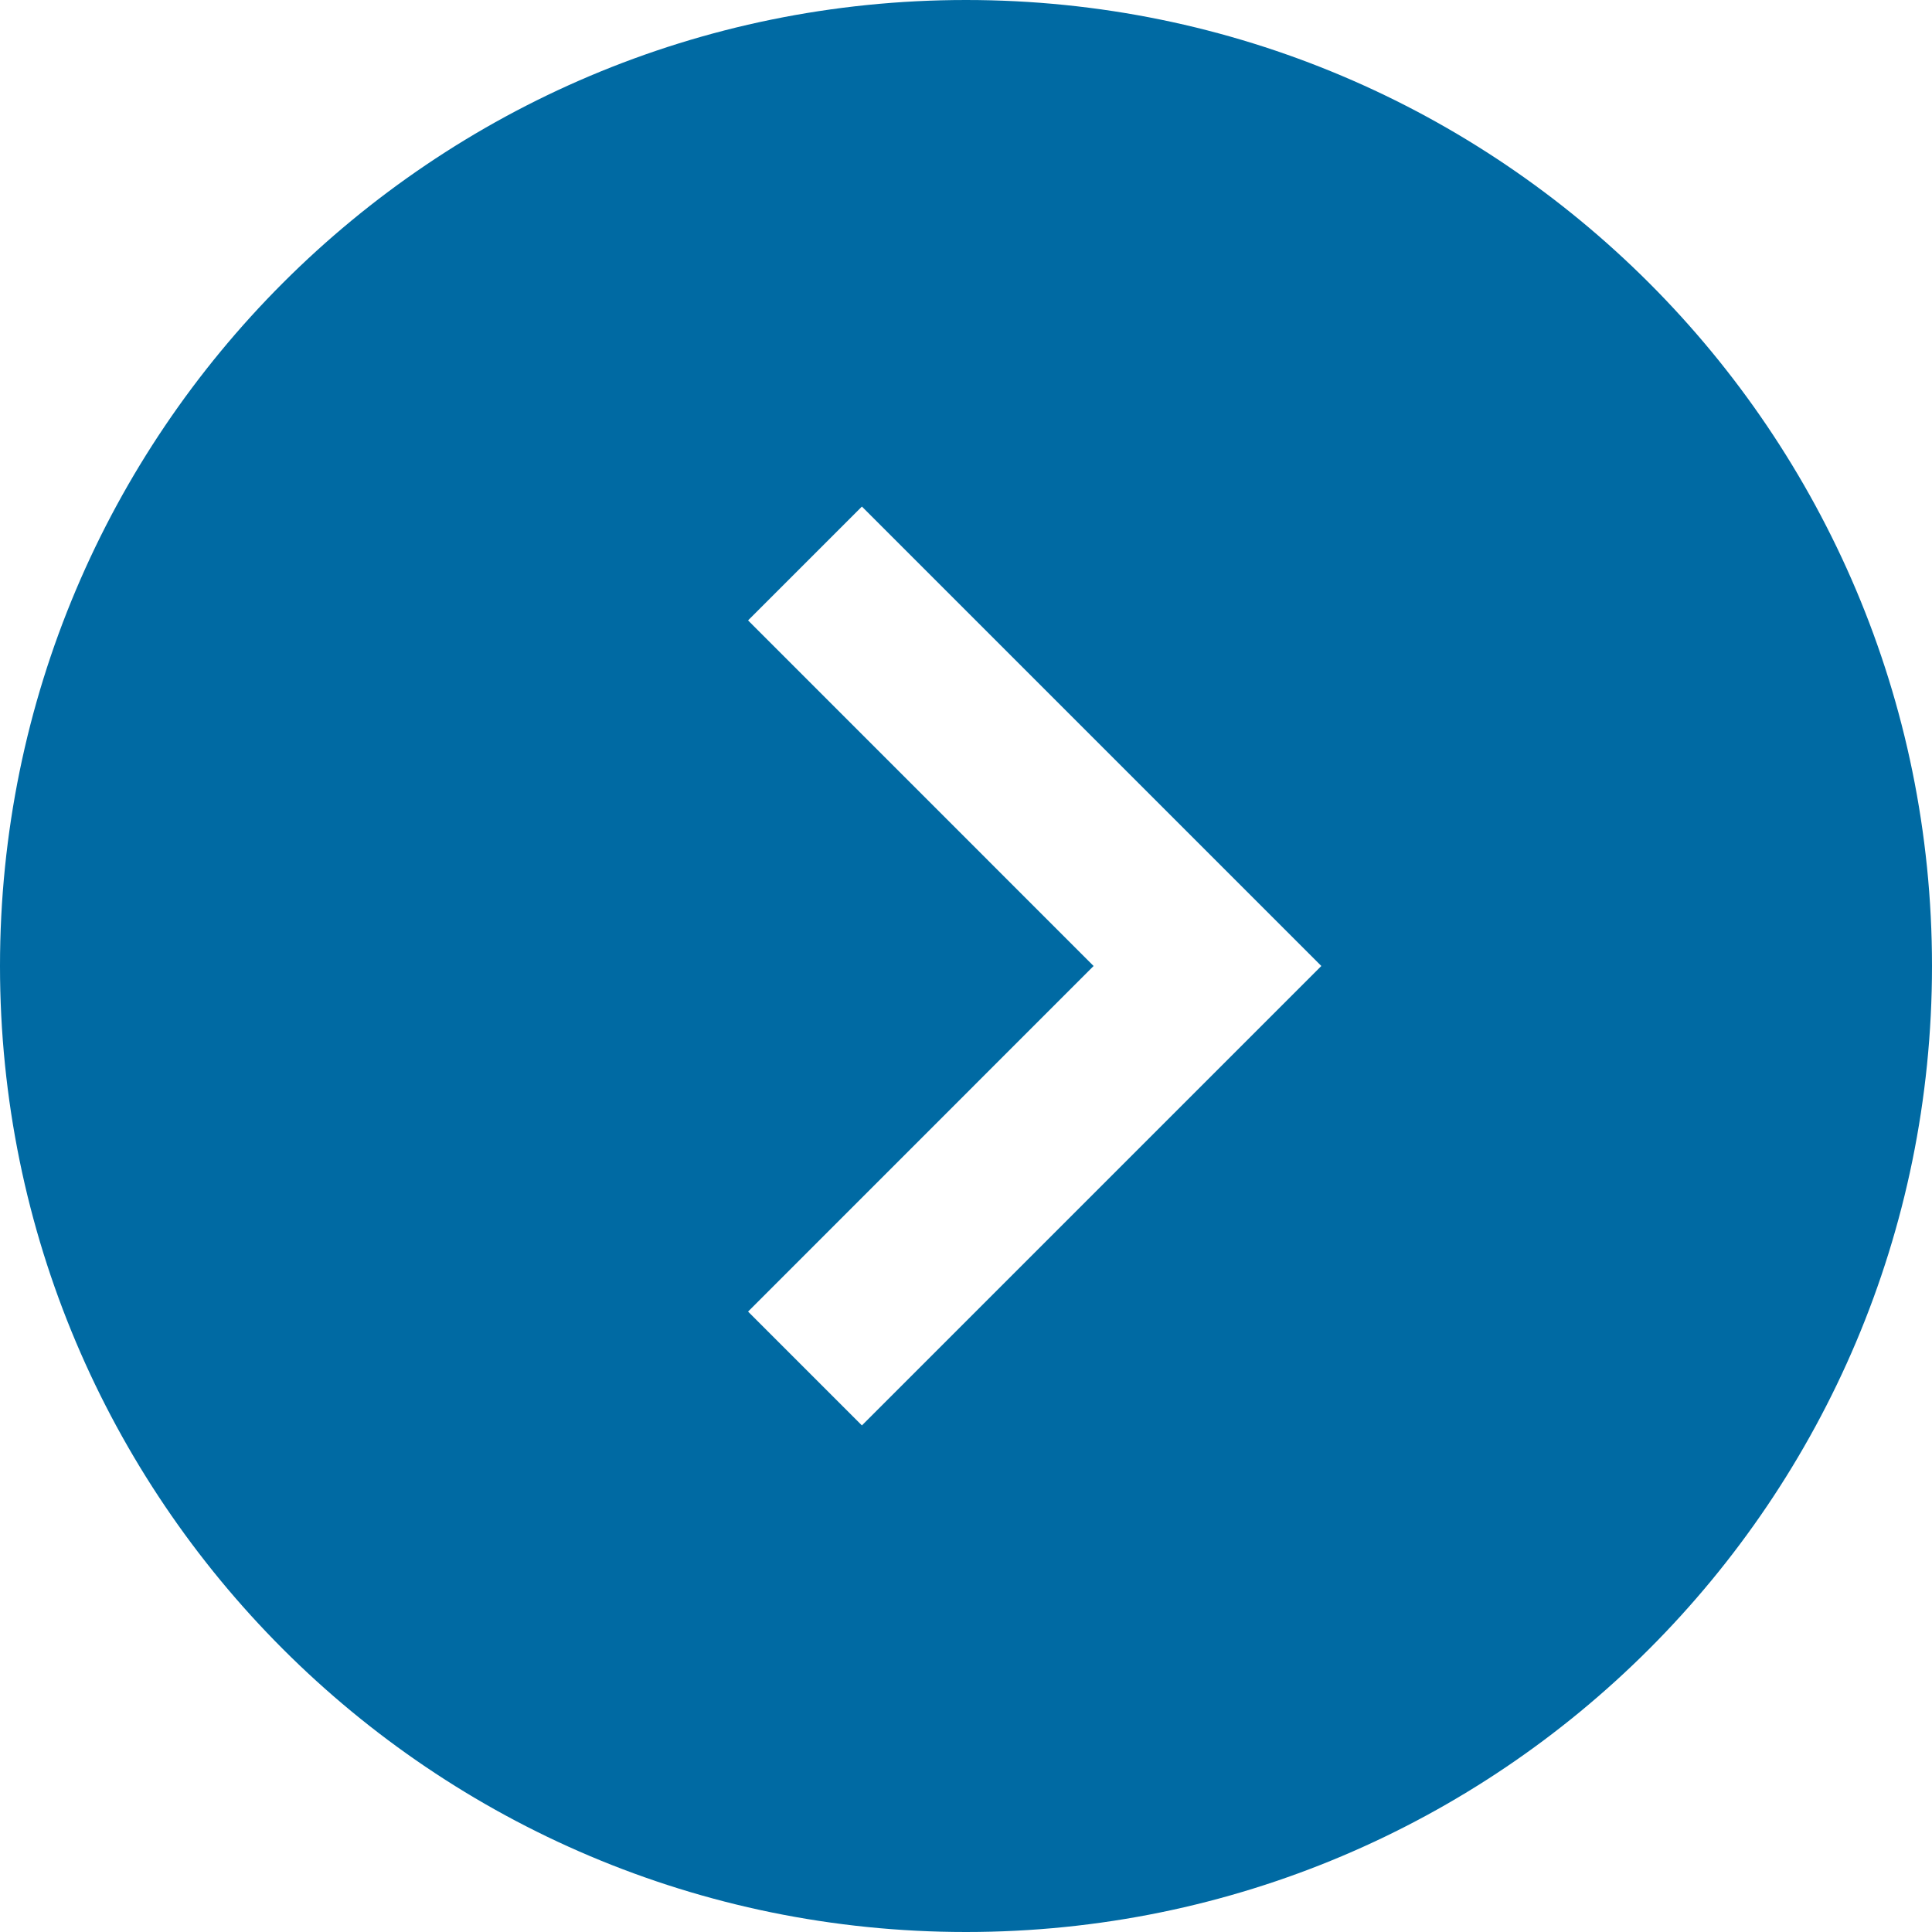 <svg height="25" viewBox="0 0 25 25" width="25" xmlns="http://www.w3.org/2000/svg"><path d="m12.5 0c6.904 0 12.5 5.596 12.5 12.5 0 6.904-5.596 12.5-12.5 12.5-6.904 0-12.5-5.596-12.5-12.5 0-6.904 5.596-12.5 12.5-12.5zm-1.347 6.555-1.473 1.473 4.471 4.472-4.471 4.472 1.473 1.473 5.945-5.945z" fill="#006aa3"/></svg>